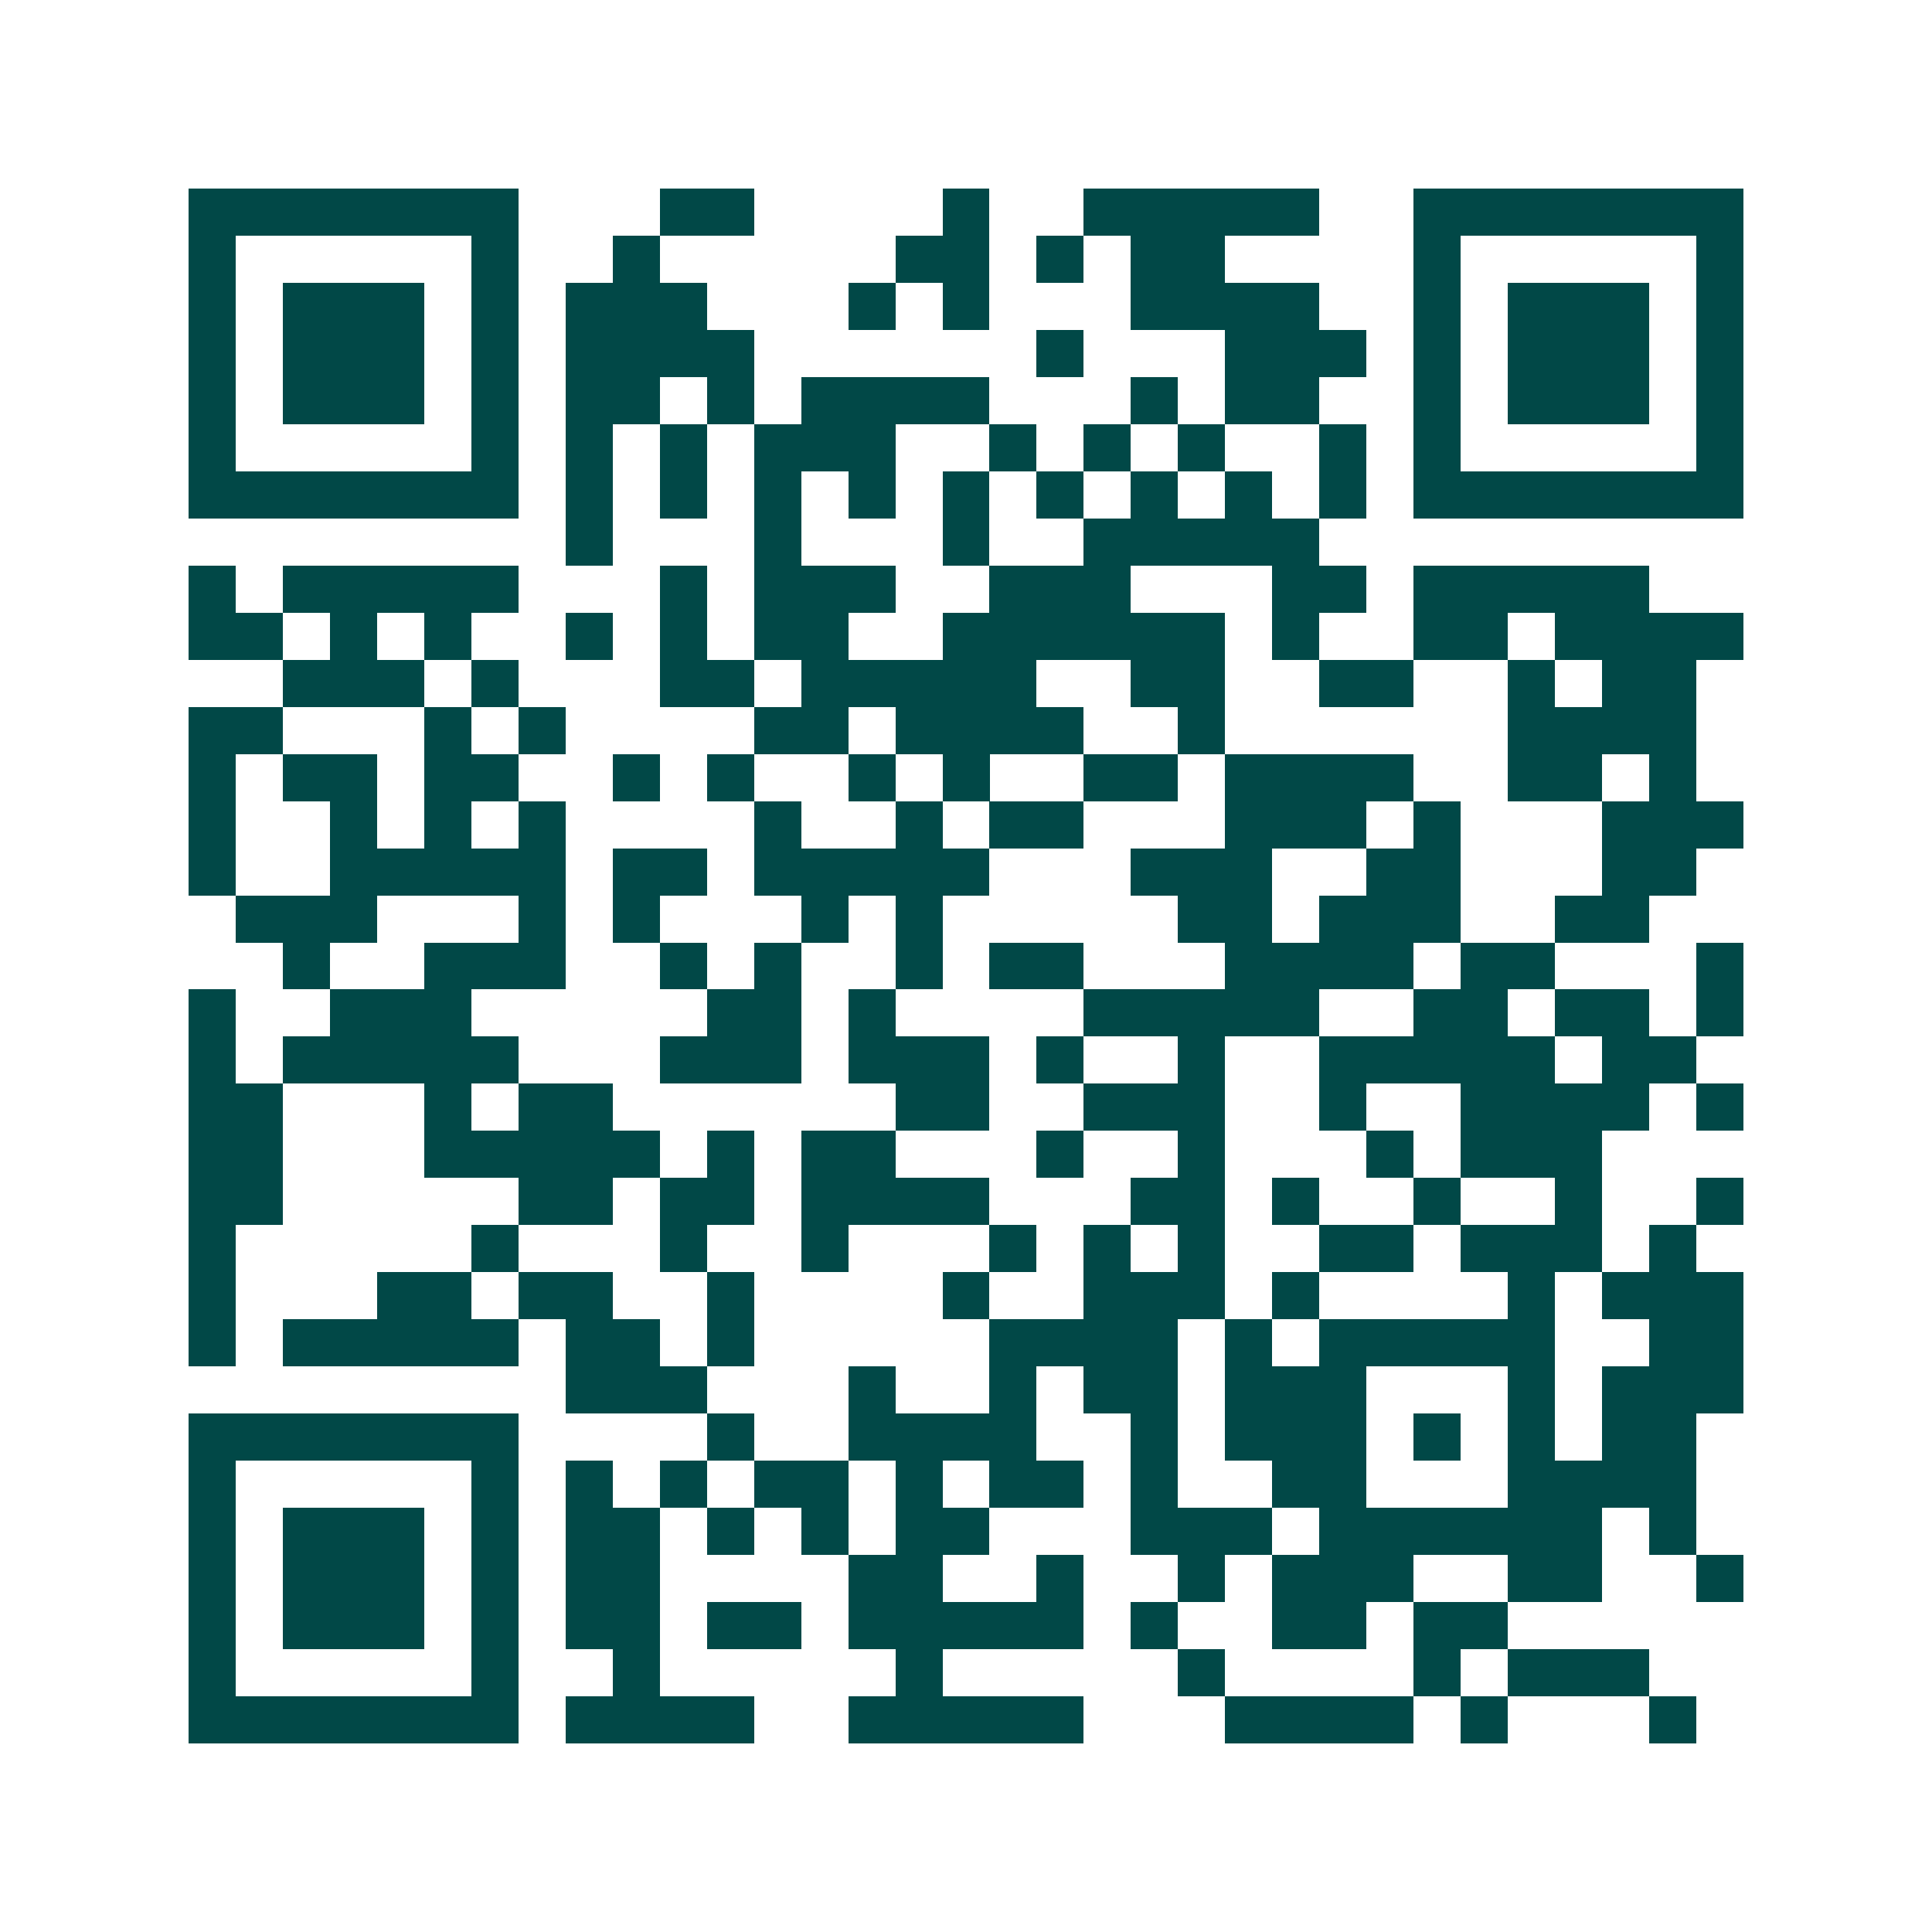 <svg xmlns="http://www.w3.org/2000/svg" width="200" height="200" viewBox="0 0 41 41" shape-rendering="crispEdges"><path fill="#ffffff" d="M0 0h41v41H0z"/><path stroke="#014847" d="M4 4.5h7m3 0h2m4 0h1m2 0h5m2 0h7M4 5.5h1m5 0h1m2 0h1m5 0h2m1 0h1m1 0h2m4 0h1m5 0h1M4 6.5h1m1 0h3m1 0h1m1 0h3m3 0h1m1 0h1m3 0h4m2 0h1m1 0h3m1 0h1M4 7.5h1m1 0h3m1 0h1m1 0h4m6 0h1m3 0h3m1 0h1m1 0h3m1 0h1M4 8.5h1m1 0h3m1 0h1m1 0h2m1 0h1m1 0h4m3 0h1m1 0h2m2 0h1m1 0h3m1 0h1M4 9.5h1m5 0h1m1 0h1m1 0h1m1 0h3m2 0h1m1 0h1m1 0h1m2 0h1m1 0h1m5 0h1M4 10.5h7m1 0h1m1 0h1m1 0h1m1 0h1m1 0h1m1 0h1m1 0h1m1 0h1m1 0h1m1 0h7M12 11.5h1m3 0h1m3 0h1m2 0h5M4 12.5h1m1 0h5m3 0h1m1 0h3m2 0h3m3 0h2m1 0h5M4 13.5h2m1 0h1m1 0h1m2 0h1m1 0h1m1 0h2m2 0h6m1 0h1m2 0h2m1 0h4M6 14.5h3m1 0h1m3 0h2m1 0h5m2 0h2m2 0h2m2 0h1m1 0h2M4 15.5h2m3 0h1m1 0h1m4 0h2m1 0h4m2 0h1m6 0h4M4 16.5h1m1 0h2m1 0h2m2 0h1m1 0h1m2 0h1m1 0h1m2 0h2m1 0h4m2 0h2m1 0h1M4 17.5h1m2 0h1m1 0h1m1 0h1m4 0h1m2 0h1m1 0h2m3 0h3m1 0h1m3 0h3M4 18.5h1m2 0h5m1 0h2m1 0h5m3 0h3m2 0h2m3 0h2M5 19.5h3m3 0h1m1 0h1m3 0h1m1 0h1m5 0h2m1 0h3m2 0h2M6 20.5h1m2 0h3m2 0h1m1 0h1m2 0h1m1 0h2m3 0h4m1 0h2m3 0h1M4 21.5h1m2 0h3m5 0h2m1 0h1m4 0h5m2 0h2m1 0h2m1 0h1M4 22.5h1m1 0h5m3 0h3m1 0h3m1 0h1m2 0h1m2 0h5m1 0h2M4 23.5h2m3 0h1m1 0h2m6 0h2m2 0h3m2 0h1m2 0h4m1 0h1M4 24.5h2m3 0h5m1 0h1m1 0h2m3 0h1m2 0h1m3 0h1m1 0h3M4 25.5h2m5 0h2m1 0h2m1 0h4m3 0h2m1 0h1m2 0h1m2 0h1m2 0h1M4 26.5h1m5 0h1m3 0h1m2 0h1m3 0h1m1 0h1m1 0h1m2 0h2m1 0h3m1 0h1M4 27.5h1m3 0h2m1 0h2m2 0h1m4 0h1m2 0h3m1 0h1m4 0h1m1 0h3M4 28.5h1m1 0h5m1 0h2m1 0h1m5 0h4m1 0h1m1 0h5m2 0h2M12 29.5h3m3 0h1m2 0h1m1 0h2m1 0h3m3 0h1m1 0h3M4 30.5h7m4 0h1m2 0h4m2 0h1m1 0h3m1 0h1m1 0h1m1 0h2M4 31.5h1m5 0h1m1 0h1m1 0h1m1 0h2m1 0h1m1 0h2m1 0h1m2 0h2m3 0h4M4 32.5h1m1 0h3m1 0h1m1 0h2m1 0h1m1 0h1m1 0h2m3 0h3m1 0h6m1 0h1M4 33.5h1m1 0h3m1 0h1m1 0h2m4 0h2m2 0h1m2 0h1m1 0h3m2 0h2m2 0h1M4 34.5h1m1 0h3m1 0h1m1 0h2m1 0h2m1 0h5m1 0h1m2 0h2m1 0h2M4 35.5h1m5 0h1m2 0h1m5 0h1m5 0h1m4 0h1m1 0h3M4 36.5h7m1 0h4m2 0h5m3 0h4m1 0h1m3 0h1"/></svg>
